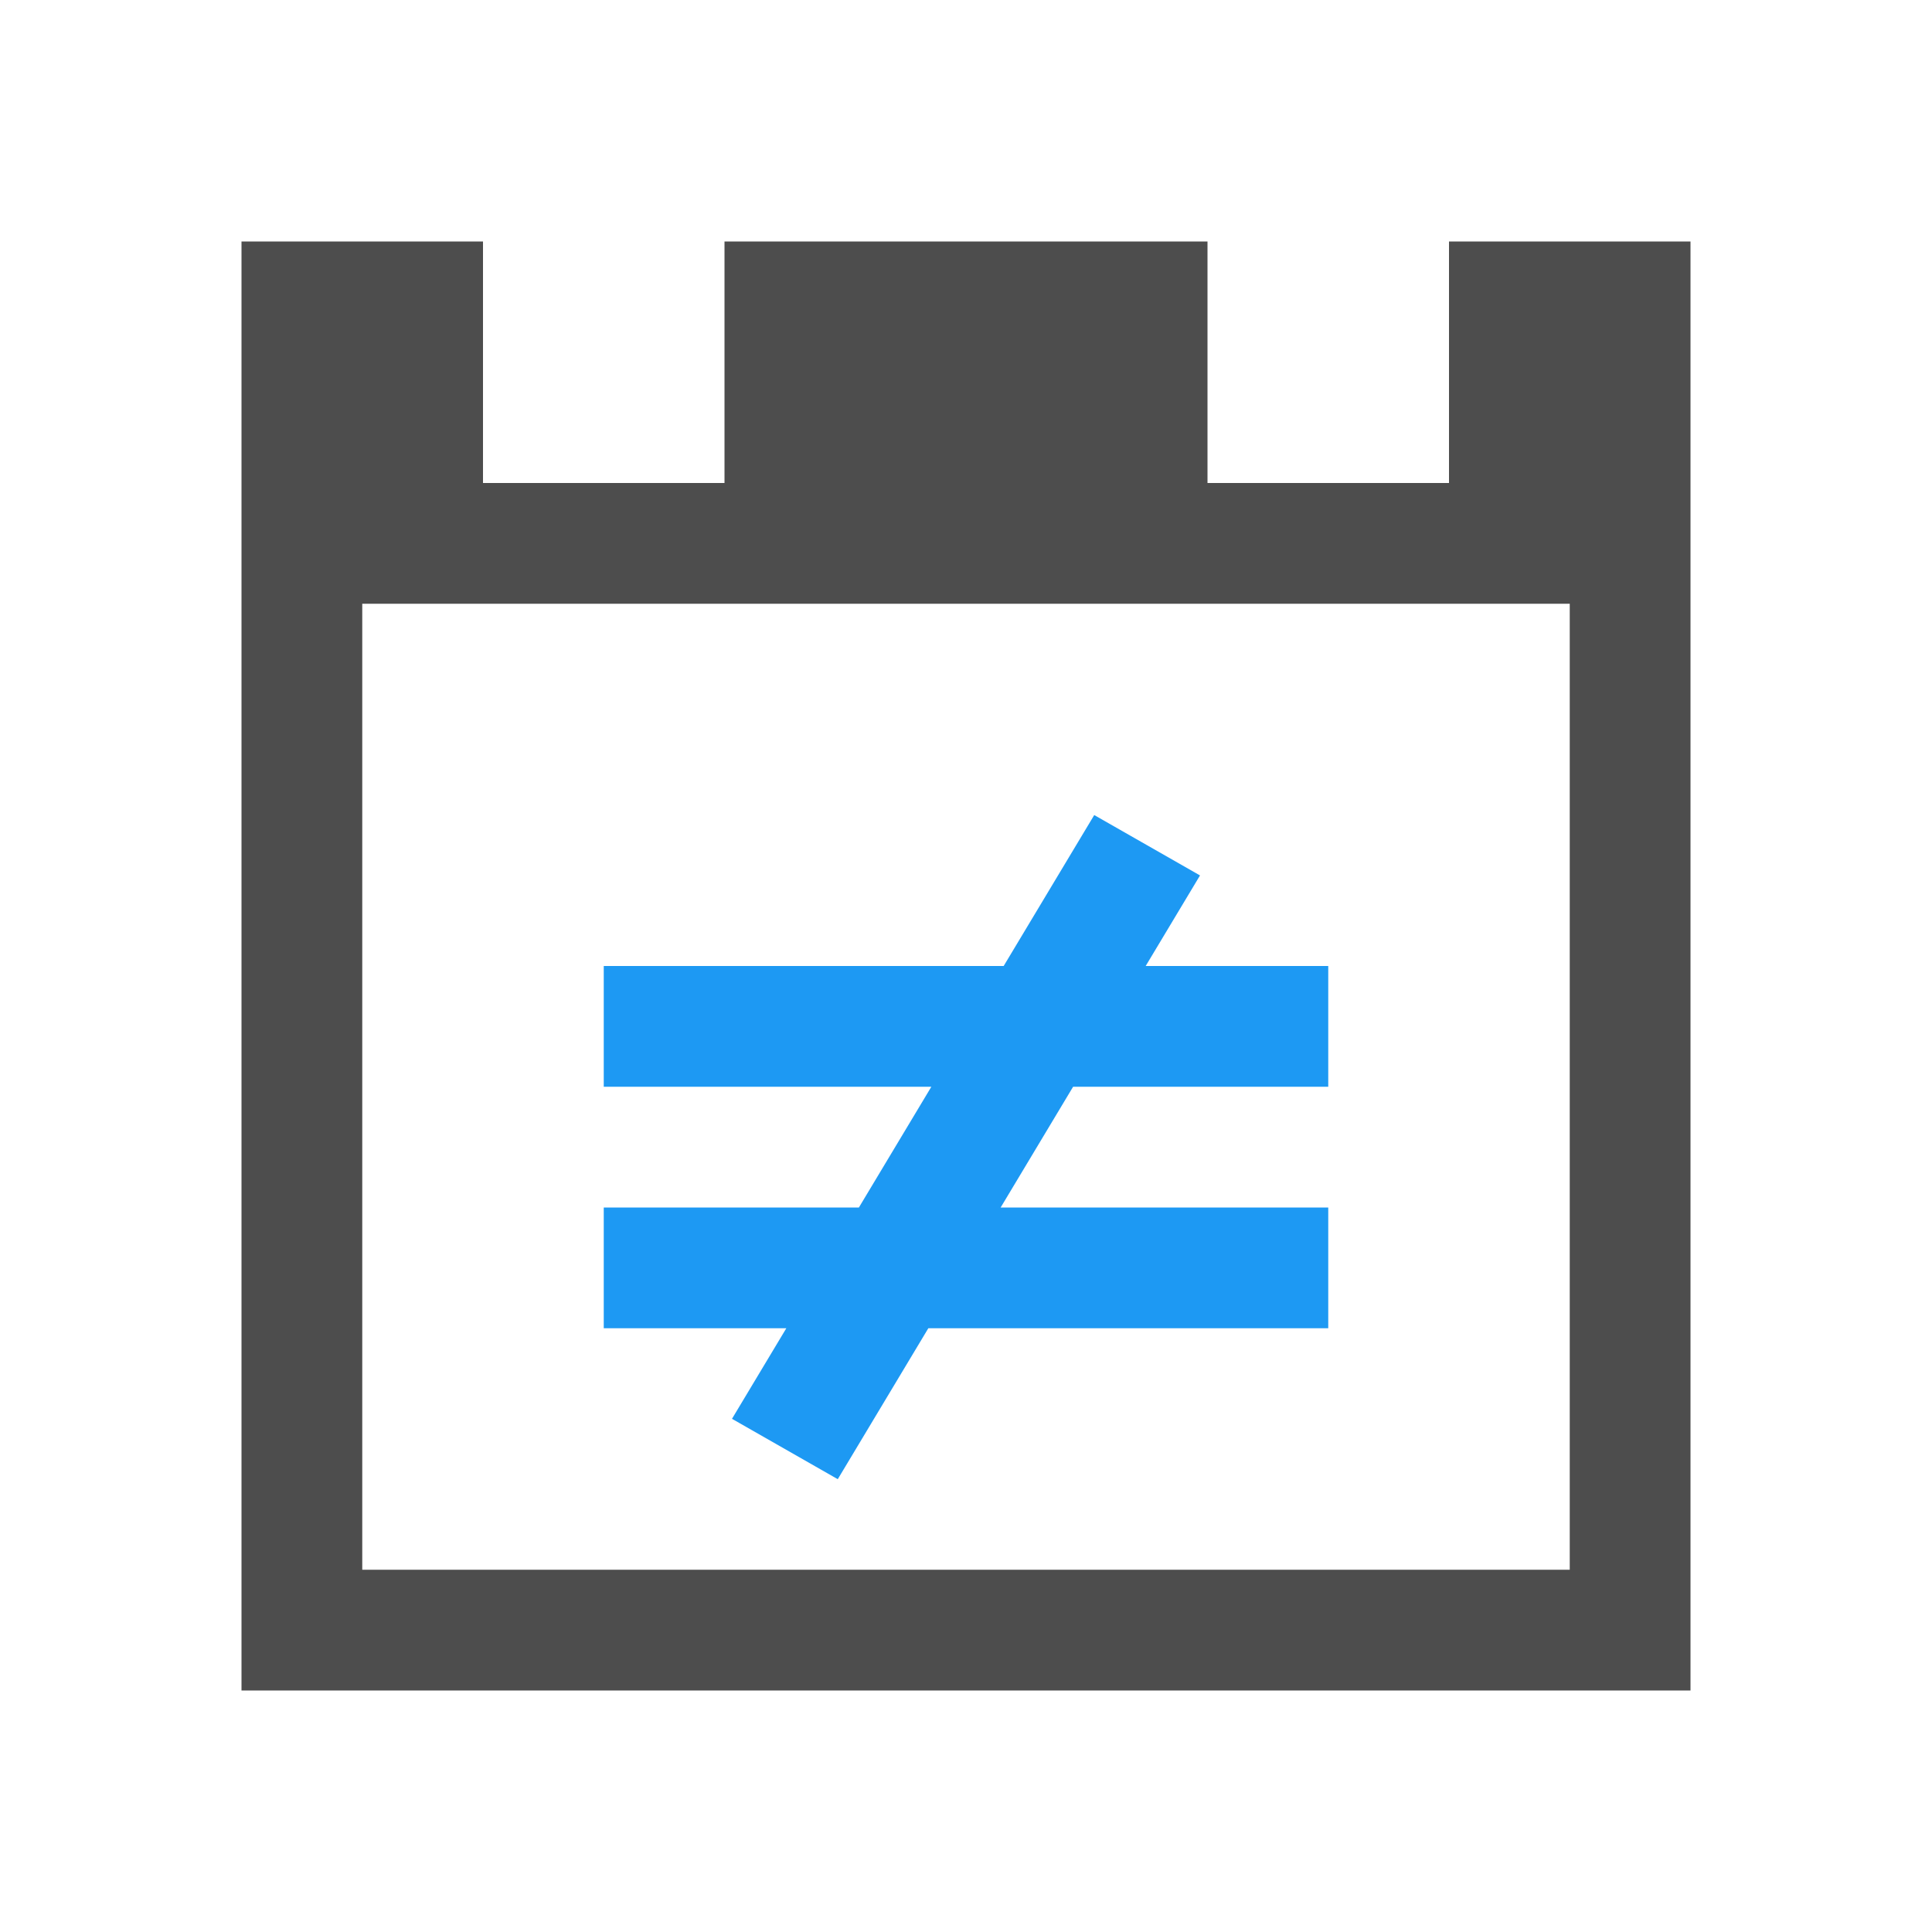 <svg xmlns="http://www.w3.org/2000/svg" viewBox="0 0 16 16">
 <path 
     style="fill:#4d4d4d" 
     d="M 2 2 L 2 13 L 2 14 L 14 14 L 14 13 L 14 5 L 14 2 L 13 2 L 12 2 L 12 4 L 10 4 L 10 2 L 6 2 L 6 4 L 4 4 L 4 2 L 3 2 L 2 2 z M 3 5 L 13 5 L 13 13 L 3 13 L 3 5 z "
     />
 <path 
     style="fill:#1d99f3" 
     d="M 9.062 6.75 L 8.312 8 L 5 8 L 5 9 L 7.713 9 L 7.113 10 L 5 10 L 5 11 L 6.512 11 L 6.062 11.75 L 6.938 12.25 L 7.688 11 L 11 11 L 11 10 L 8.287 10 L 8.887 9 L 11 9 L 11 8 L 9.488 8 L 9.938 7.25 L 9.062 6.75 z "
     />
 </svg>
